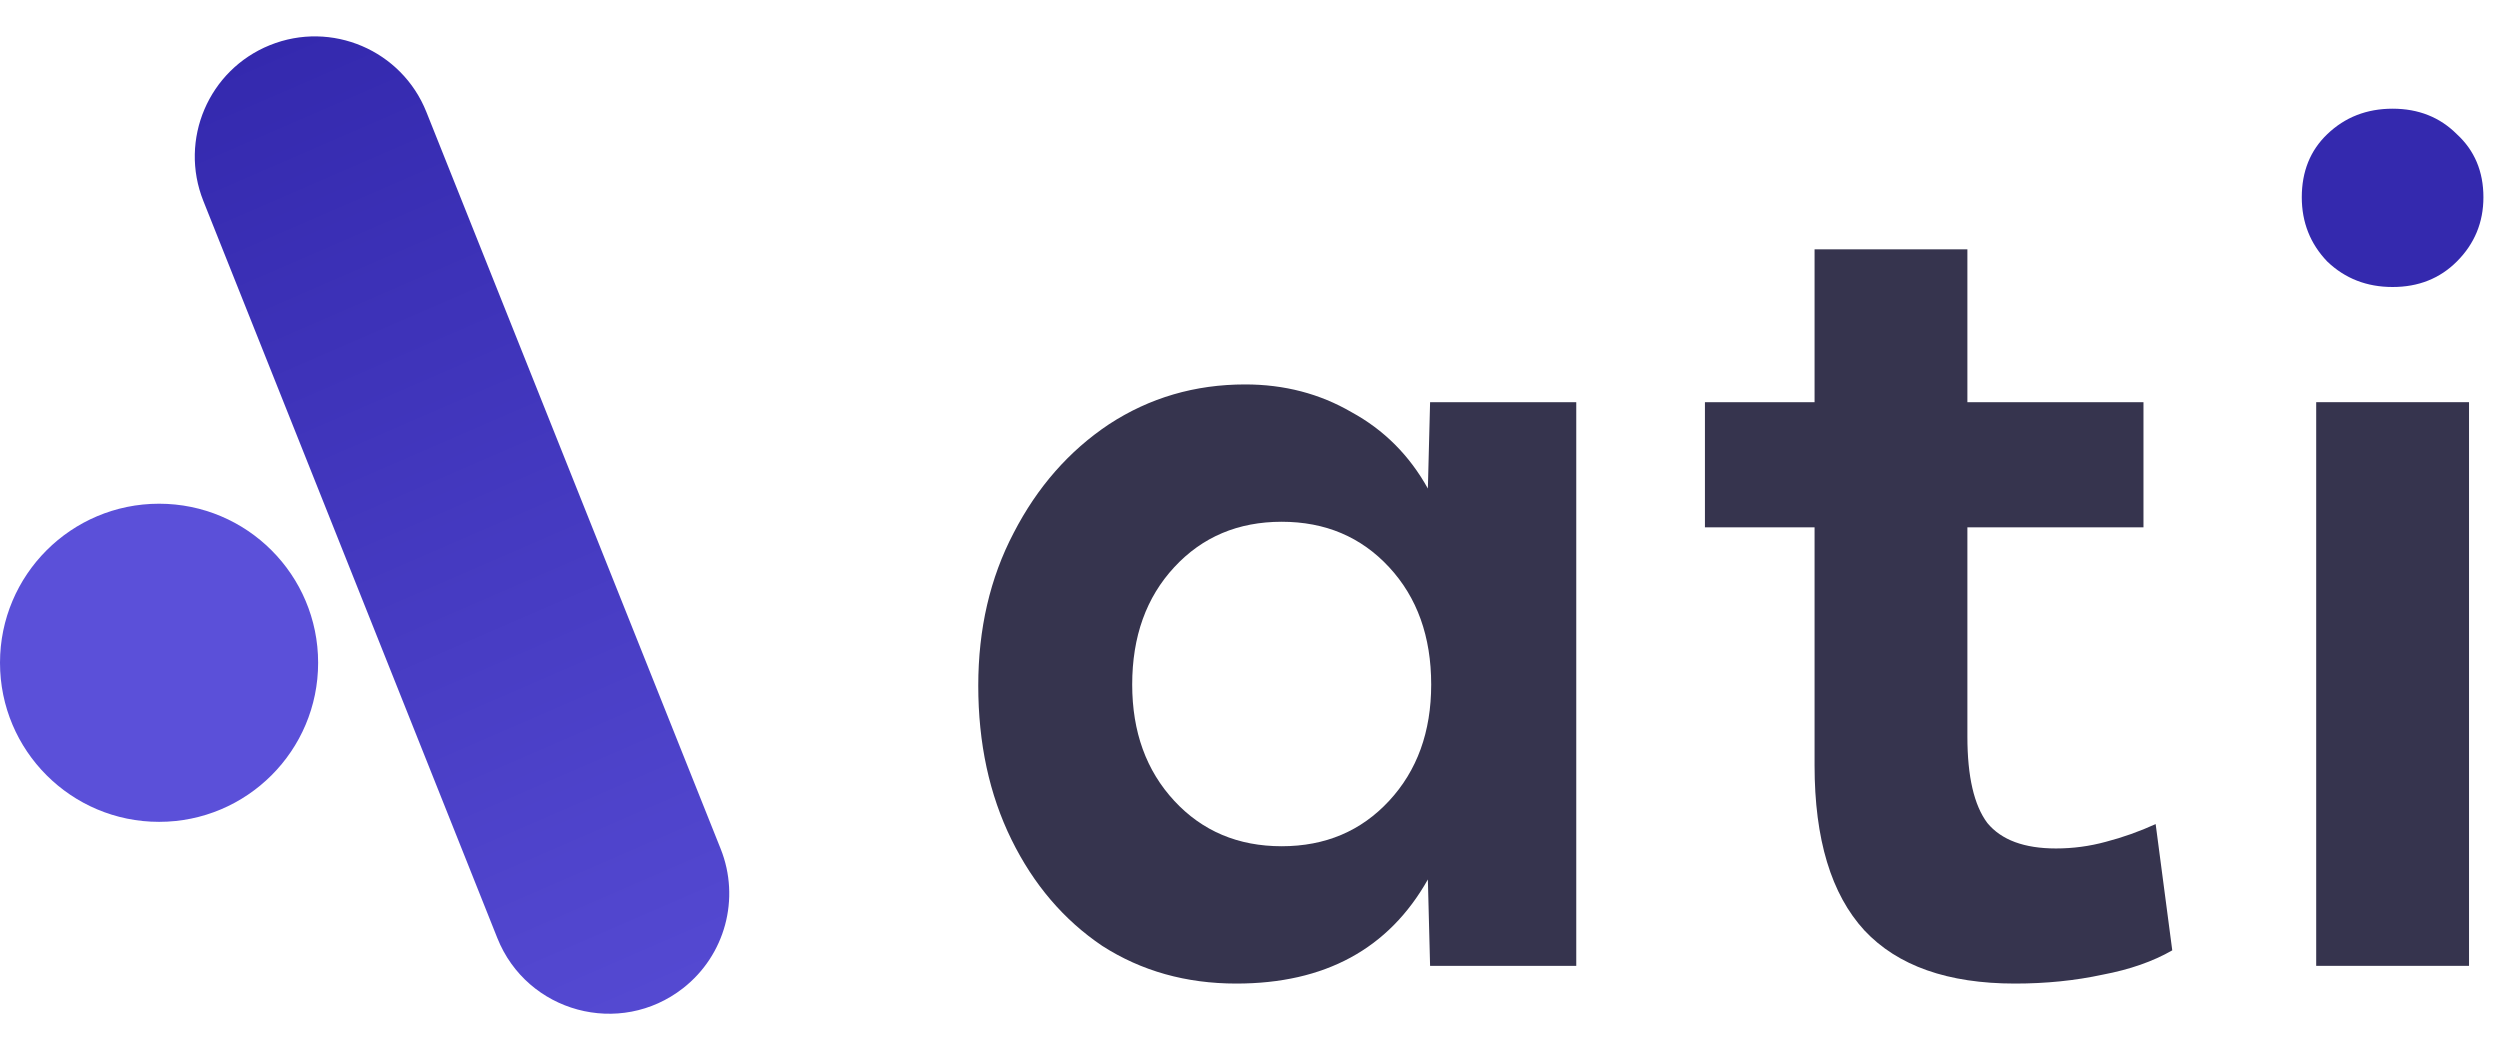 <svg width="115" height="48" viewBox="0 0 115 48" fill="none" xmlns="http://www.w3.org/2000/svg">
<path d="M56.869 45.244C54.56 45.244 52.505 44.667 50.706 43.512C48.94 42.323 47.547 40.693 46.528 38.621C45.509 36.55 45 34.19 45 31.541C45 28.926 45.543 26.582 46.63 24.511C47.717 22.405 49.177 20.741 51.011 19.518C52.879 18.296 54.968 17.684 57.277 17.684C59.077 17.684 60.707 18.109 62.167 18.958C63.662 19.773 64.833 20.945 65.682 22.473L65.784 18.5H72.508V44.429H65.784L65.682 40.455C63.882 43.648 60.945 45.244 56.869 45.244ZM58.958 38.927C60.962 38.927 62.609 38.231 63.899 36.839C65.19 35.446 65.835 33.663 65.835 31.49C65.835 29.282 65.19 27.482 63.899 26.09C62.609 24.697 60.962 24.001 58.958 24.001C56.954 24.001 55.307 24.697 54.017 26.09C52.726 27.482 52.081 29.282 52.081 31.49C52.081 33.663 52.726 35.446 54.017 36.839C55.307 38.231 56.954 38.927 58.958 38.927Z" fill="#36344E"/>
<path d="M92.691 45.244C89.6 45.244 87.291 44.429 85.763 42.799C84.234 41.135 83.47 38.605 83.47 35.208V24.256H78.427V18.5H83.47V11.47H90.5V18.5H98.6V24.256H90.5V33.884C90.5 35.718 90.806 37.042 91.417 37.857C92.062 38.639 93.115 39.029 94.575 39.029C95.356 39.029 96.121 38.927 96.868 38.723C97.649 38.52 98.413 38.248 99.16 37.908L99.924 43.716C99.041 44.225 97.972 44.599 96.715 44.836C95.458 45.108 94.117 45.244 92.691 45.244Z" fill="#36344E"/>
<path d="M110.06 13.202C108.871 13.202 107.869 12.811 107.054 12.03C106.273 11.215 105.882 10.23 105.882 9.075C105.882 7.887 106.273 6.919 107.054 6.172C107.869 5.391 108.871 5 110.06 5C111.248 5 112.233 5.391 113.014 6.172C113.829 6.919 114.237 7.887 114.237 9.075C114.237 10.23 113.829 11.215 113.014 12.03C112.233 12.811 111.248 13.202 110.06 13.202ZM110.06 13.202C108.871 13.202 107.869 12.811 107.054 12.03C106.273 11.215 105.882 10.23 105.882 9.075C105.882 7.887 106.273 6.919 107.054 6.172C107.869 5.391 108.871 5 110.06 5" fill="#3429AE"/>
<path d="M106.545 18.5V44.429H113.575V18.5H106.545Z" fill="#36344E"/>
<path d="M9.354 9.244C8.228 6.42 9.596 3.216 12.415 2.077C15.252 0.931 18.479 2.309 19.613 5.15L33.151 39.048C34.063 41.332 33.358 43.943 31.421 45.457C28.516 47.728 24.243 46.574 22.877 43.149L9.354 9.244Z" fill="url(#paint0_linear_67_261)"/>
<circle cx="7.317" cy="30.488" r="7.317" fill="#5B50D9"/>
<defs>
<linearGradient id="paint0_linear_67_261" x1="12.437" y1="2.069" x2="35.366" y2="54.878" gradientUnits="userSpaceOnUse">
<stop stop-color="#3429AE"/>
<stop offset="1" stop-color="#5B50D9"/>
</linearGradient>
</defs>
</svg>
